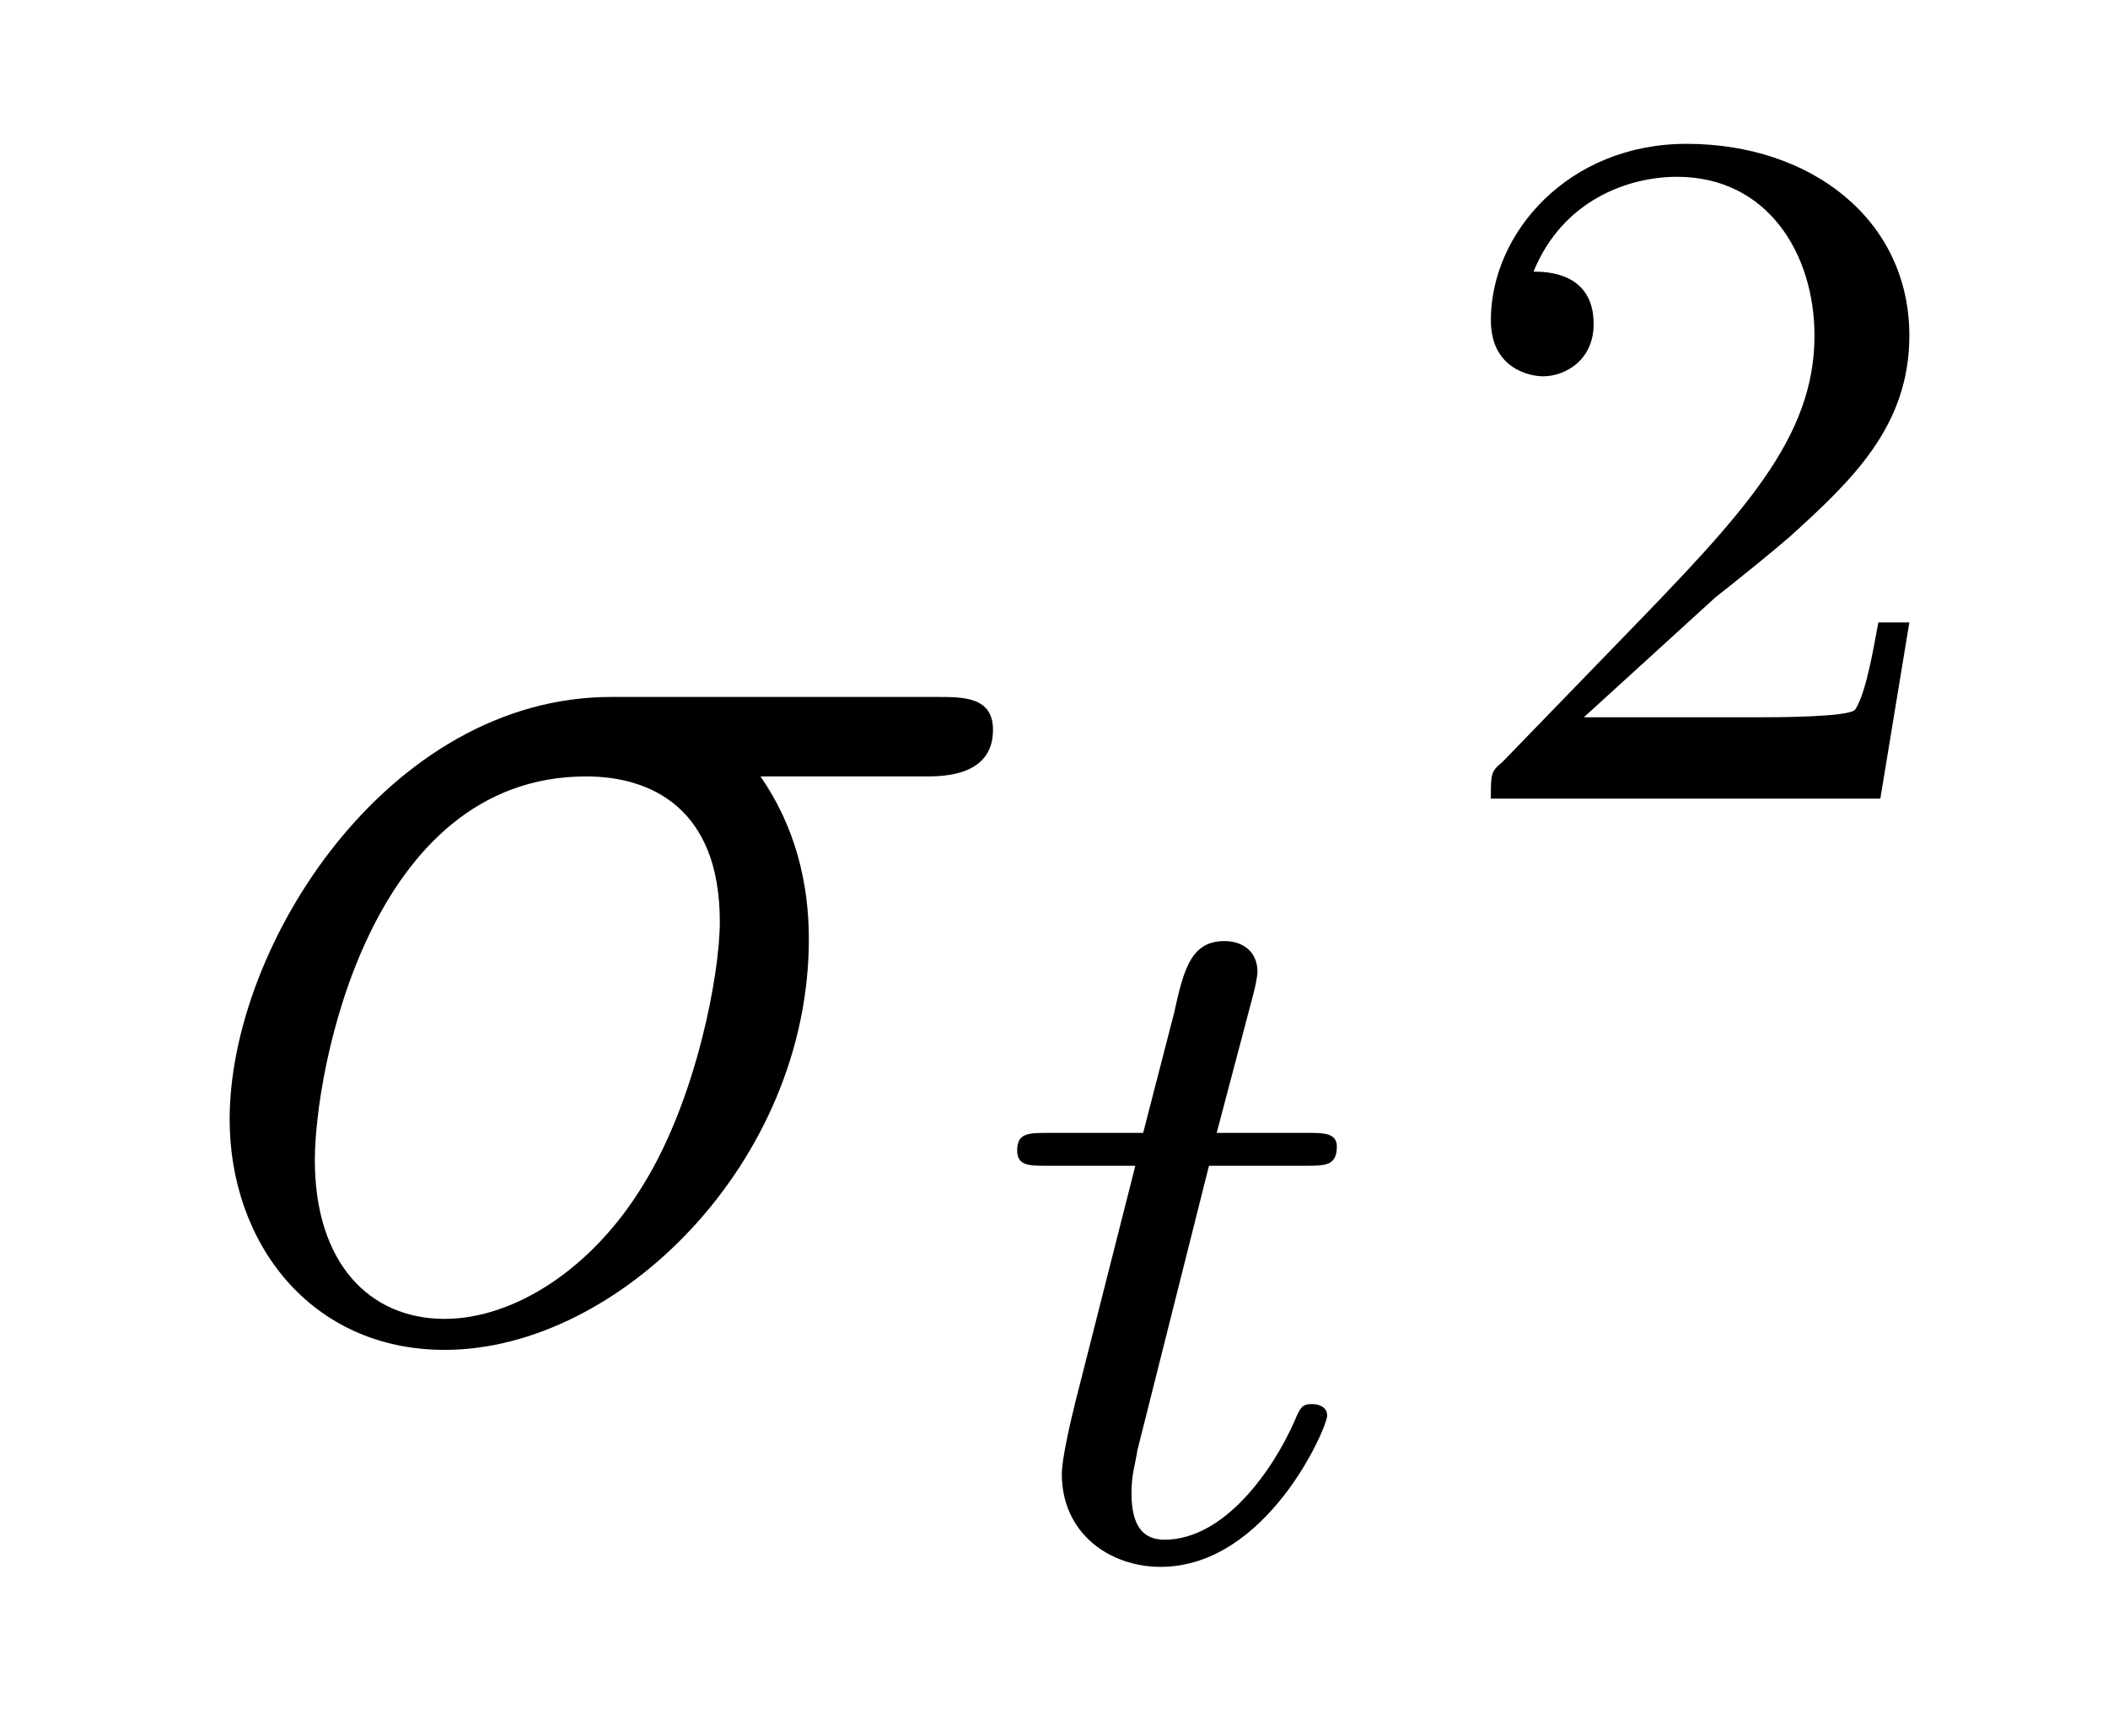 <?xml version='1.0'?>
<!-- This file was generated by dvisvgm 1.9.2 -->
<svg height='14pt' version='1.1' viewBox='0 -14 17 14' width='17pt' xmlns='http://www.w3.org/2000/svg' xmlns:xlink='http://www.w3.org/1999/xlink'>
<g id='page1'>
<g transform='matrix(1 0 0 1 -127 651)'>
<path d='M134.461 -658.738C134.602 -658.738 135.008 -658.738 135.008 -659.113C135.008 -659.379 134.773 -659.379 134.555 -659.379H131.93C130.133 -659.379 128.852 -657.379 128.852 -655.973C128.852 -654.973 129.508 -654.113 130.586 -654.113C131.992 -654.113 133.523 -655.629 133.523 -657.426C133.523 -657.879 133.414 -658.332 133.133 -658.738H134.461ZM130.586 -654.363C129.977 -654.363 129.539 -654.816 129.539 -655.644C129.539 -656.363 129.977 -658.738 131.727 -658.738C132.242 -658.738 132.805 -658.488 132.805 -657.566C132.805 -657.144 132.617 -656.145 132.195 -655.457C131.773 -654.754 131.133 -654.363 130.586 -654.363ZM134.996 -654.238' fill-rule='evenodd'/>
<path d='M136.75 -655.598H137.531C137.688 -655.598 137.781 -655.598 137.781 -655.754C137.781 -655.863 137.672 -655.863 137.547 -655.863H136.812L137.109 -656.988C137.141 -657.113 137.141 -657.16 137.141 -657.16C137.141 -657.332 137.016 -657.41 136.875 -657.41C136.609 -657.41 136.547 -657.191 136.469 -656.832L136.219 -655.863H135.453C135.297 -655.863 135.203 -655.863 135.203 -655.723C135.203 -655.598 135.297 -655.598 135.438 -655.598H136.156L135.672 -653.691C135.625 -653.504 135.563 -653.223 135.563 -653.113C135.563 -652.629 135.953 -652.363 136.359 -652.363C137.219 -652.363 137.703 -653.488 137.703 -653.582C137.703 -653.66 137.625 -653.676 137.578 -653.676C137.5 -653.676 137.484 -653.645 137.438 -653.535C137.266 -653.145 136.875 -652.582 136.391 -652.582C136.219 -652.582 136.125 -652.691 136.125 -652.957C136.125 -653.113 136.156 -653.191 136.172 -653.301L136.75 -655.598ZM137.996 -652.441' fill-rule='evenodd'/>
<path d='M140.836 -660.184C140.977 -660.293 141.305 -660.559 141.43 -660.668C141.93 -661.121 142.398 -661.559 142.398 -662.293C142.398 -663.231 141.602 -663.84 140.602 -663.84C139.648 -663.84 139.023 -663.121 139.023 -662.418C139.023 -662.027 139.336 -661.965 139.445 -661.965C139.617 -661.965 139.852 -662.09 139.852 -662.387C139.852 -662.809 139.461 -662.809 139.367 -662.809C139.602 -663.387 140.133 -663.574 140.523 -663.574C141.258 -663.574 141.633 -662.949 141.633 -662.293C141.633 -661.465 141.055 -660.855 140.117 -659.887L139.117 -658.855C139.023 -658.777 139.023 -658.762 139.023 -658.559H142.164L142.398 -659.98H142.148C142.117 -659.824 142.055 -659.418 141.961 -659.277C141.914 -659.215 141.305 -659.215 141.18 -659.215H139.773L140.836 -660.184ZM142.801 -658.559' fill-rule='evenodd'/>
</g>
</g>
</svg>
